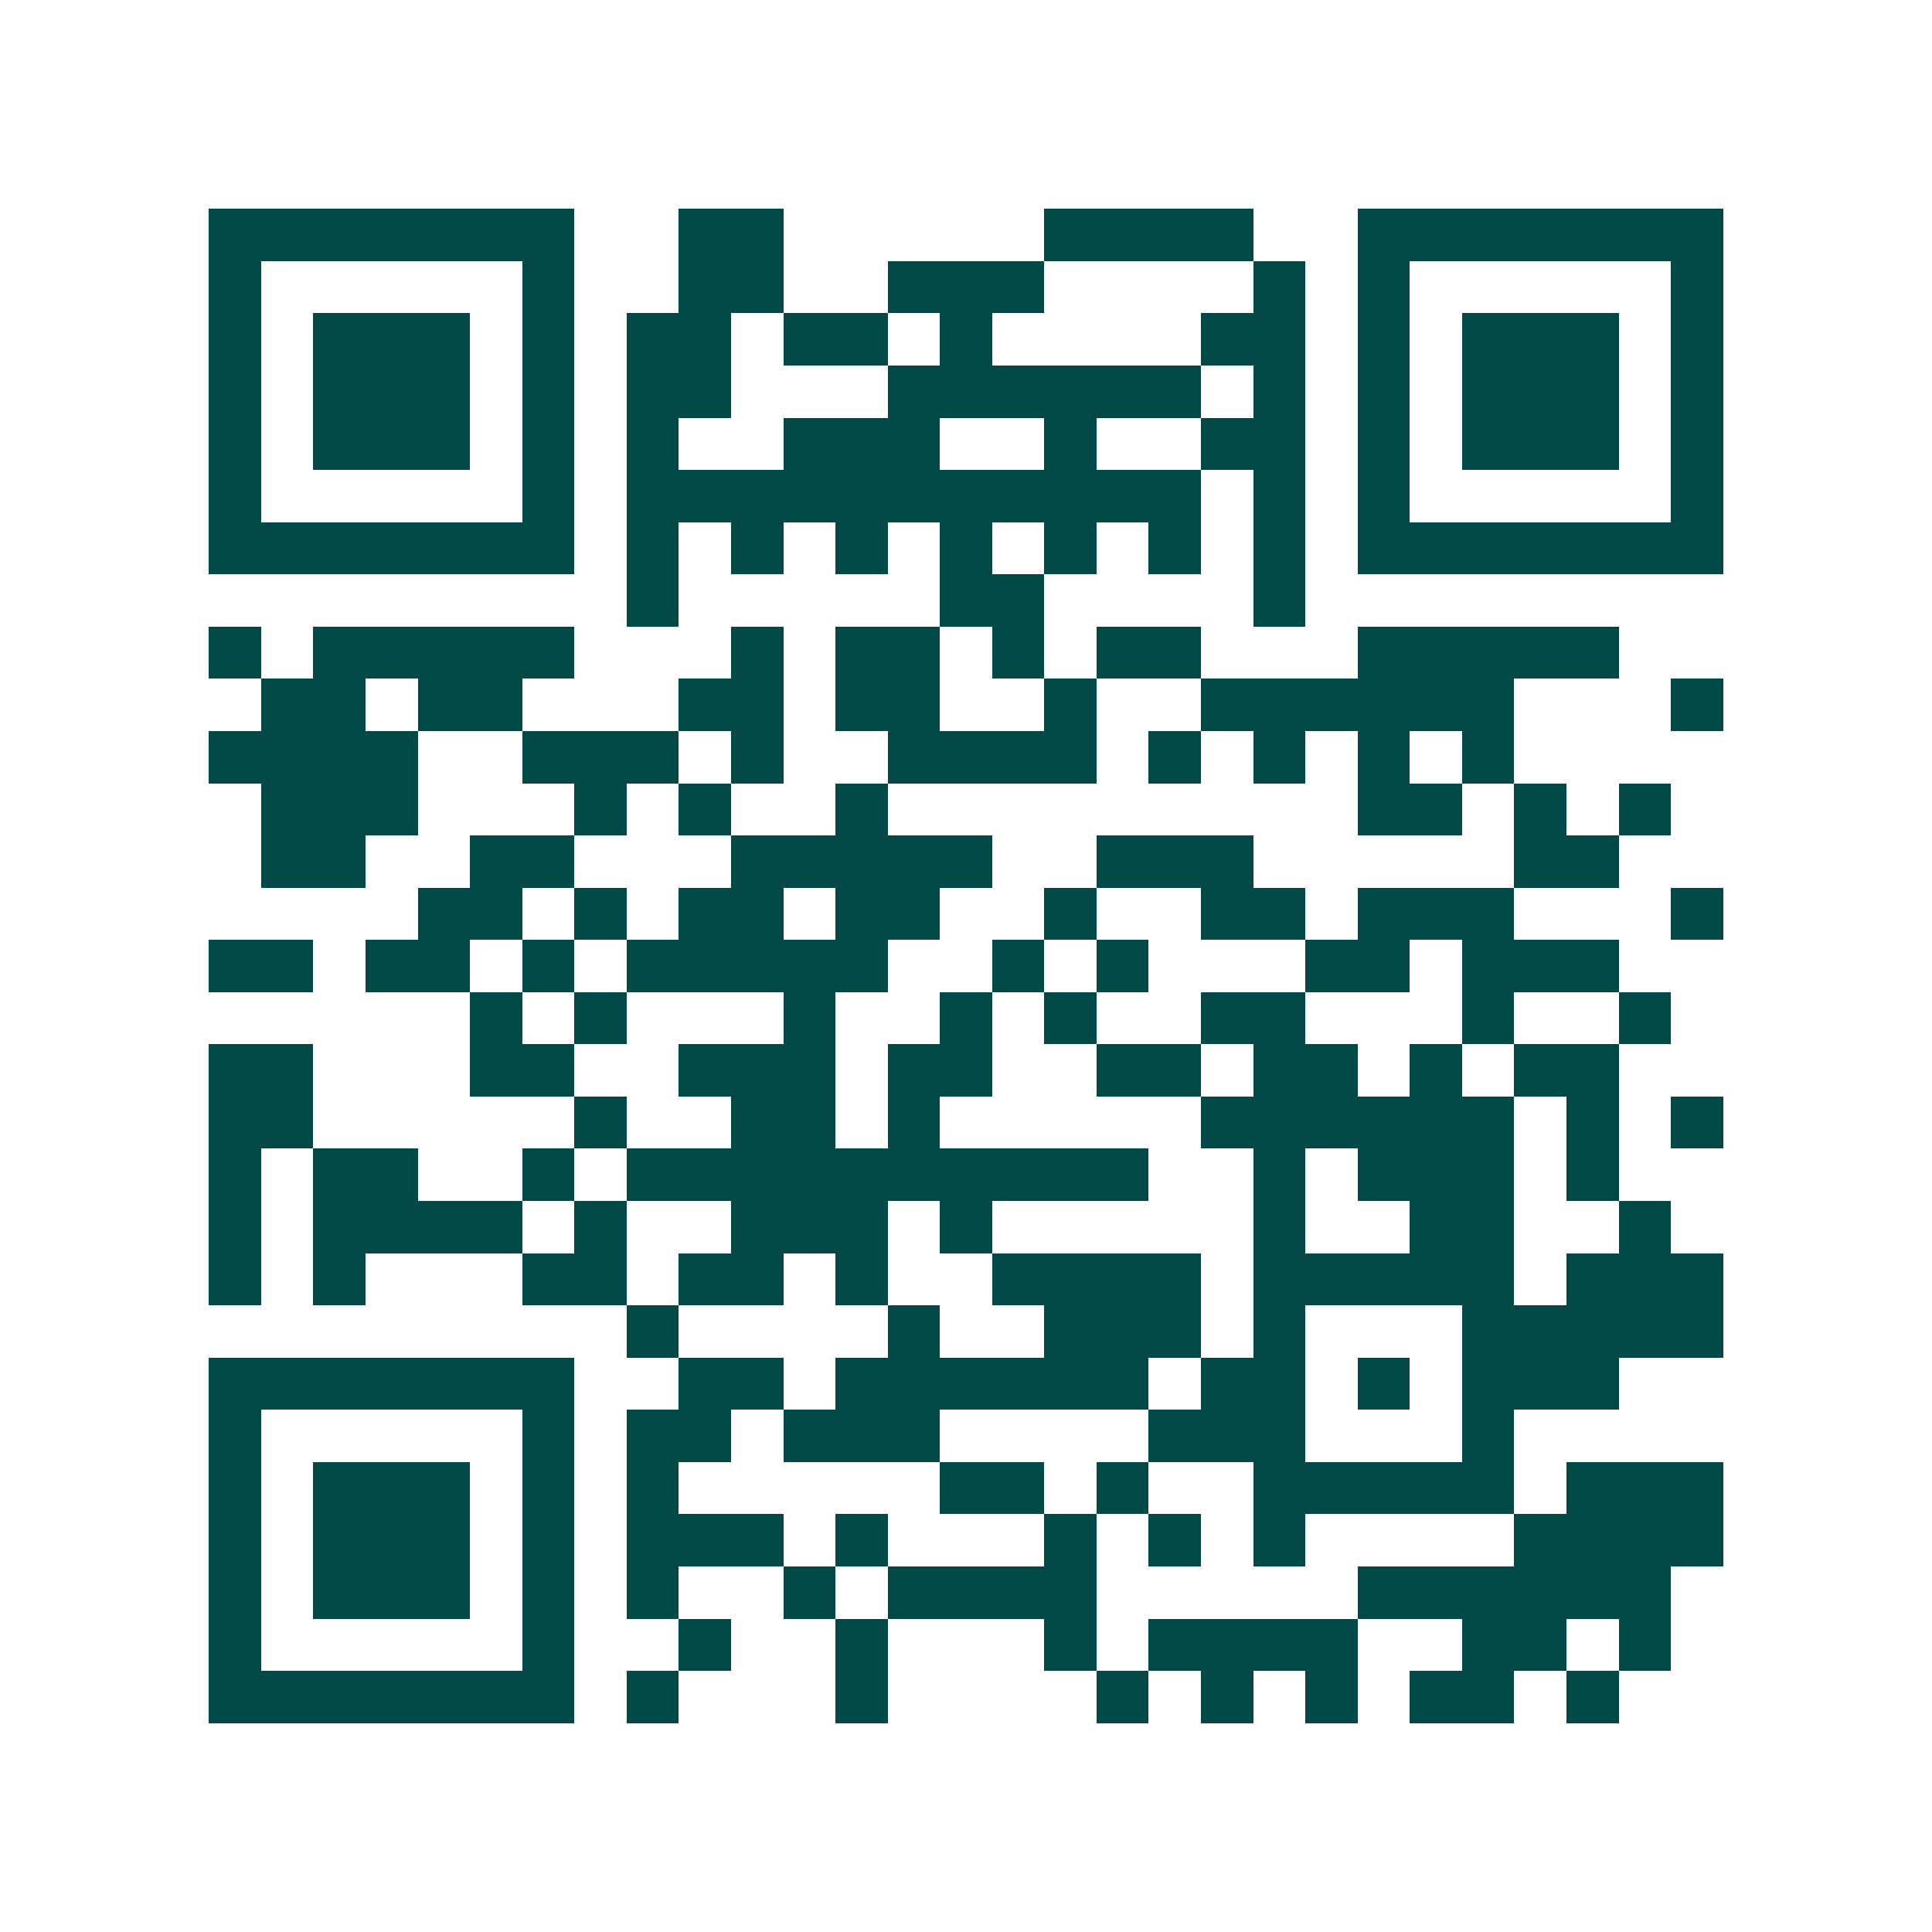 <svg xmlns="http://www.w3.org/2000/svg" width="200" height="200" viewBox="0 0 37 37" shape-rendering="crispEdges"><path fill="#ffffff" d="M0 0h37v37H0z"/><path stroke="#014847" d="M4 4.5h7m2 0h2m5 0h4m2 0h7M4 5.5h1m5 0h1m2 0h2m2 0h3m4 0h1m1 0h1m5 0h1M4 6.5h1m1 0h3m1 0h1m1 0h2m1 0h2m1 0h1m4 0h2m1 0h1m1 0h3m1 0h1M4 7.5h1m1 0h3m1 0h1m1 0h2m3 0h6m1 0h1m1 0h1m1 0h3m1 0h1M4 8.5h1m1 0h3m1 0h1m1 0h1m2 0h3m2 0h1m2 0h2m1 0h1m1 0h3m1 0h1M4 9.5h1m5 0h1m1 0h11m1 0h1m1 0h1m5 0h1M4 10.5h7m1 0h1m1 0h1m1 0h1m1 0h1m1 0h1m1 0h1m1 0h1m1 0h7M12 11.5h1m5 0h2m4 0h1M4 12.5h1m1 0h5m3 0h1m1 0h2m1 0h1m1 0h2m3 0h5M5 13.5h2m1 0h2m3 0h2m1 0h2m2 0h1m2 0h6m3 0h1M4 14.5h4m2 0h3m1 0h1m2 0h4m1 0h1m1 0h1m1 0h1m1 0h1M5 15.5h3m3 0h1m1 0h1m2 0h1m9 0h2m1 0h1m1 0h1M5 16.5h2m2 0h2m3 0h5m2 0h3m5 0h2M8 17.5h2m1 0h1m1 0h2m1 0h2m2 0h1m2 0h2m1 0h3m3 0h1M4 18.5h2m1 0h2m1 0h1m1 0h5m2 0h1m1 0h1m3 0h2m1 0h3M9 19.5h1m1 0h1m3 0h1m2 0h1m1 0h1m2 0h2m3 0h1m2 0h1M4 20.5h2m3 0h2m2 0h3m1 0h2m2 0h2m1 0h2m1 0h1m1 0h2M4 21.5h2m5 0h1m2 0h2m1 0h1m5 0h6m1 0h1m1 0h1M4 22.5h1m1 0h2m2 0h1m1 0h10m2 0h1m1 0h3m1 0h1M4 23.5h1m1 0h4m1 0h1m2 0h3m1 0h1m5 0h1m2 0h2m2 0h1M4 24.5h1m1 0h1m3 0h2m1 0h2m1 0h1m2 0h4m1 0h5m1 0h3M12 25.5h1m4 0h1m2 0h3m1 0h1m3 0h5M4 26.5h7m2 0h2m1 0h6m1 0h2m1 0h1m1 0h3M4 27.5h1m5 0h1m1 0h2m1 0h3m4 0h3m3 0h1M4 28.5h1m1 0h3m1 0h1m1 0h1m5 0h2m1 0h1m2 0h5m1 0h3M4 29.5h1m1 0h3m1 0h1m1 0h3m1 0h1m3 0h1m1 0h1m1 0h1m4 0h4M4 30.5h1m1 0h3m1 0h1m1 0h1m2 0h1m1 0h4m5 0h6M4 31.5h1m5 0h1m2 0h1m2 0h1m3 0h1m1 0h4m2 0h2m1 0h1M4 32.5h7m1 0h1m3 0h1m4 0h1m1 0h1m1 0h1m1 0h2m1 0h1"/></svg>
